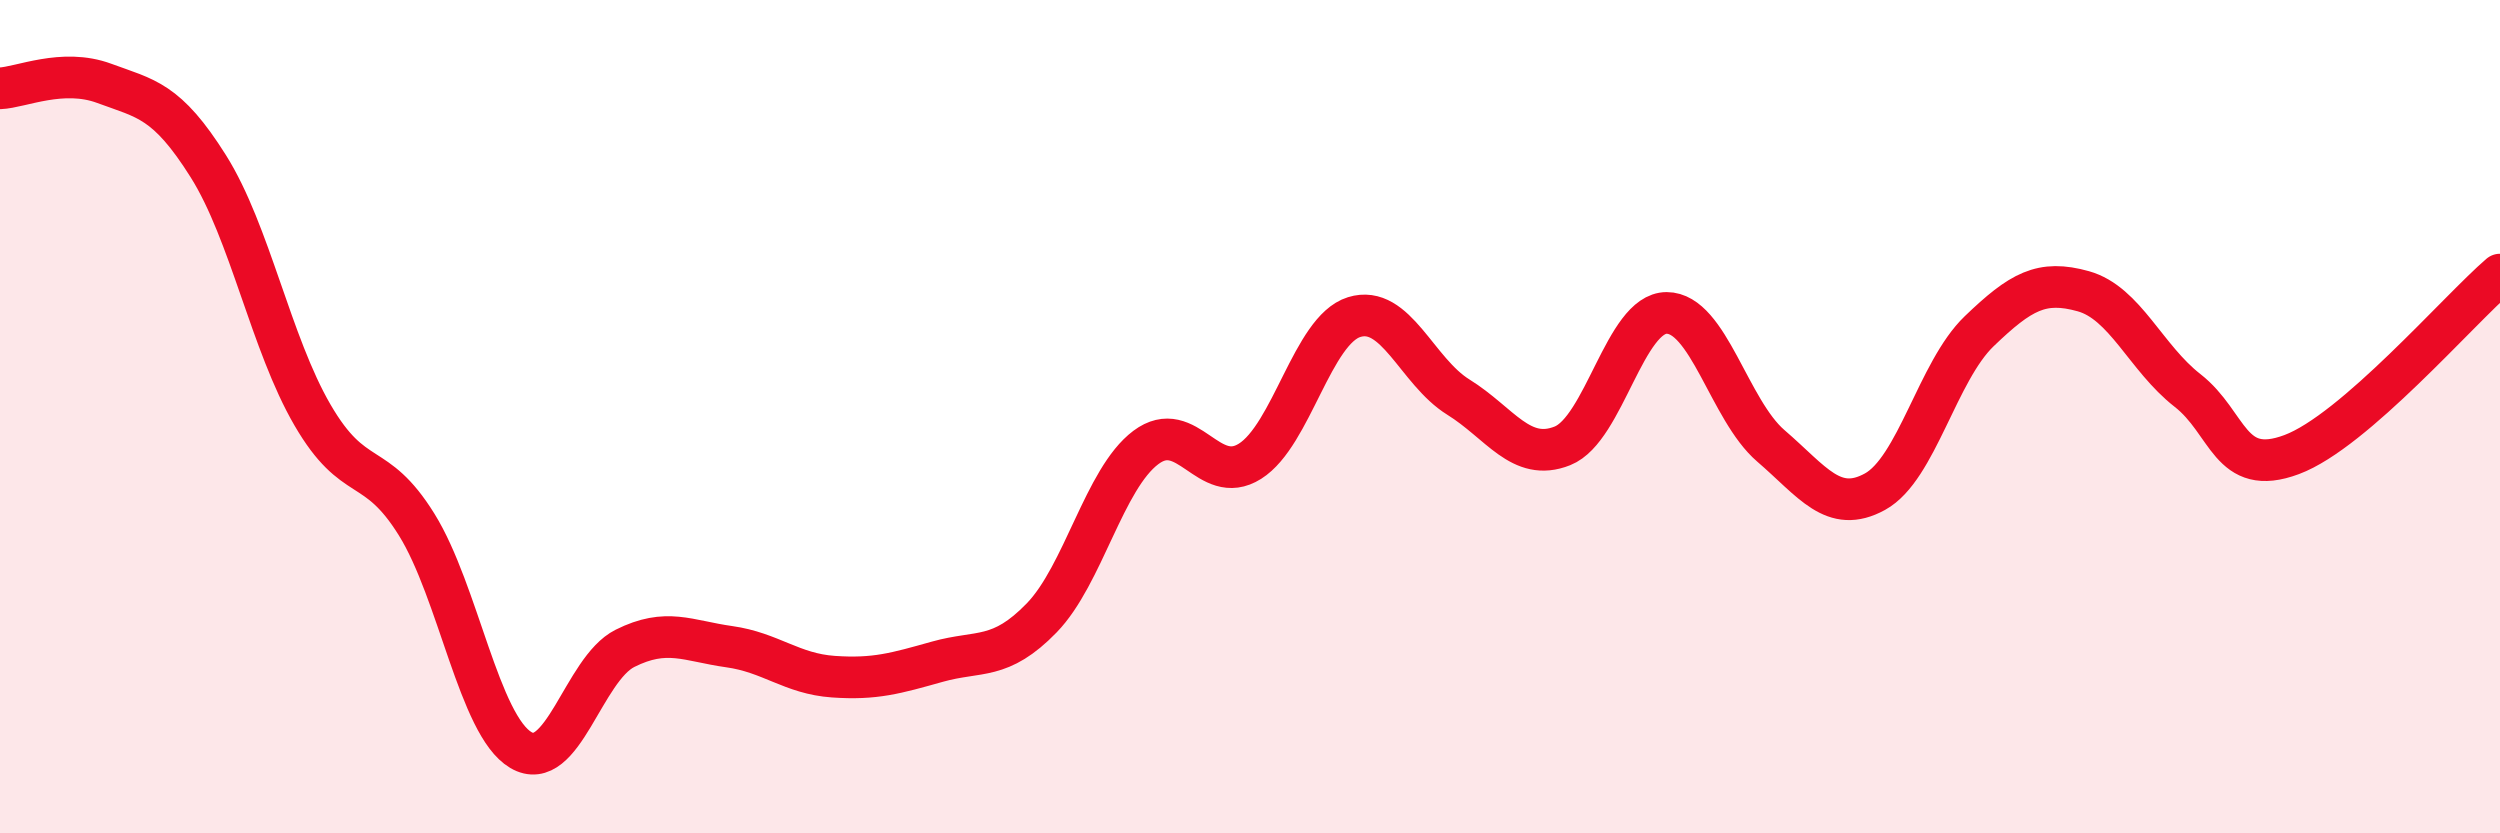 
    <svg width="60" height="20" viewBox="0 0 60 20" xmlns="http://www.w3.org/2000/svg">
      <path
        d="M 0,2.12 C 0.5,2.1 1.5,1.63 2.5,2 C 3.5,2.37 4,2.4 5,3.99 C 6,5.58 6.5,8.24 7.5,9.96 C 8.5,11.68 9,10.98 10,12.59 C 11,14.2 11.5,17.41 12.5,18 C 13.5,18.59 14,16.06 15,15.56 C 16,15.06 16.5,15.38 17.5,15.52 C 18.5,15.66 19,16.17 20,16.24 C 21,16.31 21.5,16.16 22.5,15.88 C 23.5,15.6 24,15.86 25,14.83 C 26,13.8 26.5,11.49 27.5,10.74 C 28.5,9.99 29,11.7 30,11.07 C 31,10.44 31.5,7.92 32.5,7.61 C 33.5,7.3 34,8.91 35,9.53 C 36,10.15 36.5,11.1 37.5,10.7 C 38.5,10.3 39,7.51 40,7.51 C 41,7.51 41.5,9.84 42.5,10.7 C 43.5,11.56 44,12.35 45,11.8 C 46,11.25 46.5,8.91 47.5,7.95 C 48.5,6.99 49,6.71 50,6.99 C 51,7.27 51.5,8.59 52.5,9.37 C 53.5,10.15 53.5,11.47 55,10.91 C 56.5,10.35 59,7.45 60,6.59L60 20L0 20Z"
        fill="#EB0A25"
        opacity="0.1"
        stroke-linecap="round"
        stroke-linejoin="round"
      />
      <path
        d="M 0,2.12 C 0.5,2.1 1.5,1.63 2.5,2 C 3.5,2.37 4,2.4 5,3.99 C 6,5.58 6.5,8.24 7.5,9.96 C 8.5,11.68 9,10.98 10,12.59 C 11,14.2 11.5,17.41 12.5,18 C 13.5,18.59 14,16.06 15,15.56 C 16,15.06 16.5,15.38 17.5,15.52 C 18.5,15.66 19,16.17 20,16.24 C 21,16.31 21.5,16.16 22.5,15.88 C 23.5,15.6 24,15.86 25,14.83 C 26,13.8 26.5,11.49 27.5,10.74 C 28.5,9.99 29,11.7 30,11.07 C 31,10.44 31.5,7.92 32.5,7.61 C 33.5,7.3 34,8.91 35,9.53 C 36,10.15 36.5,11.1 37.5,10.7 C 38.5,10.3 39,7.51 40,7.51 C 41,7.51 41.5,9.84 42.5,10.7 C 43.5,11.56 44,12.35 45,11.8 C 46,11.25 46.5,8.91 47.5,7.95 C 48.5,6.99 49,6.71 50,6.99 C 51,7.27 51.5,8.59 52.5,9.37 C 53.5,10.15 53.5,11.47 55,10.91 C 56.5,10.35 59,7.45 60,6.59"
        stroke="#EB0A25"
        stroke-width="1"
        fill="none"
        stroke-linecap="round"
        stroke-linejoin="round"
      />
    </svg>
  